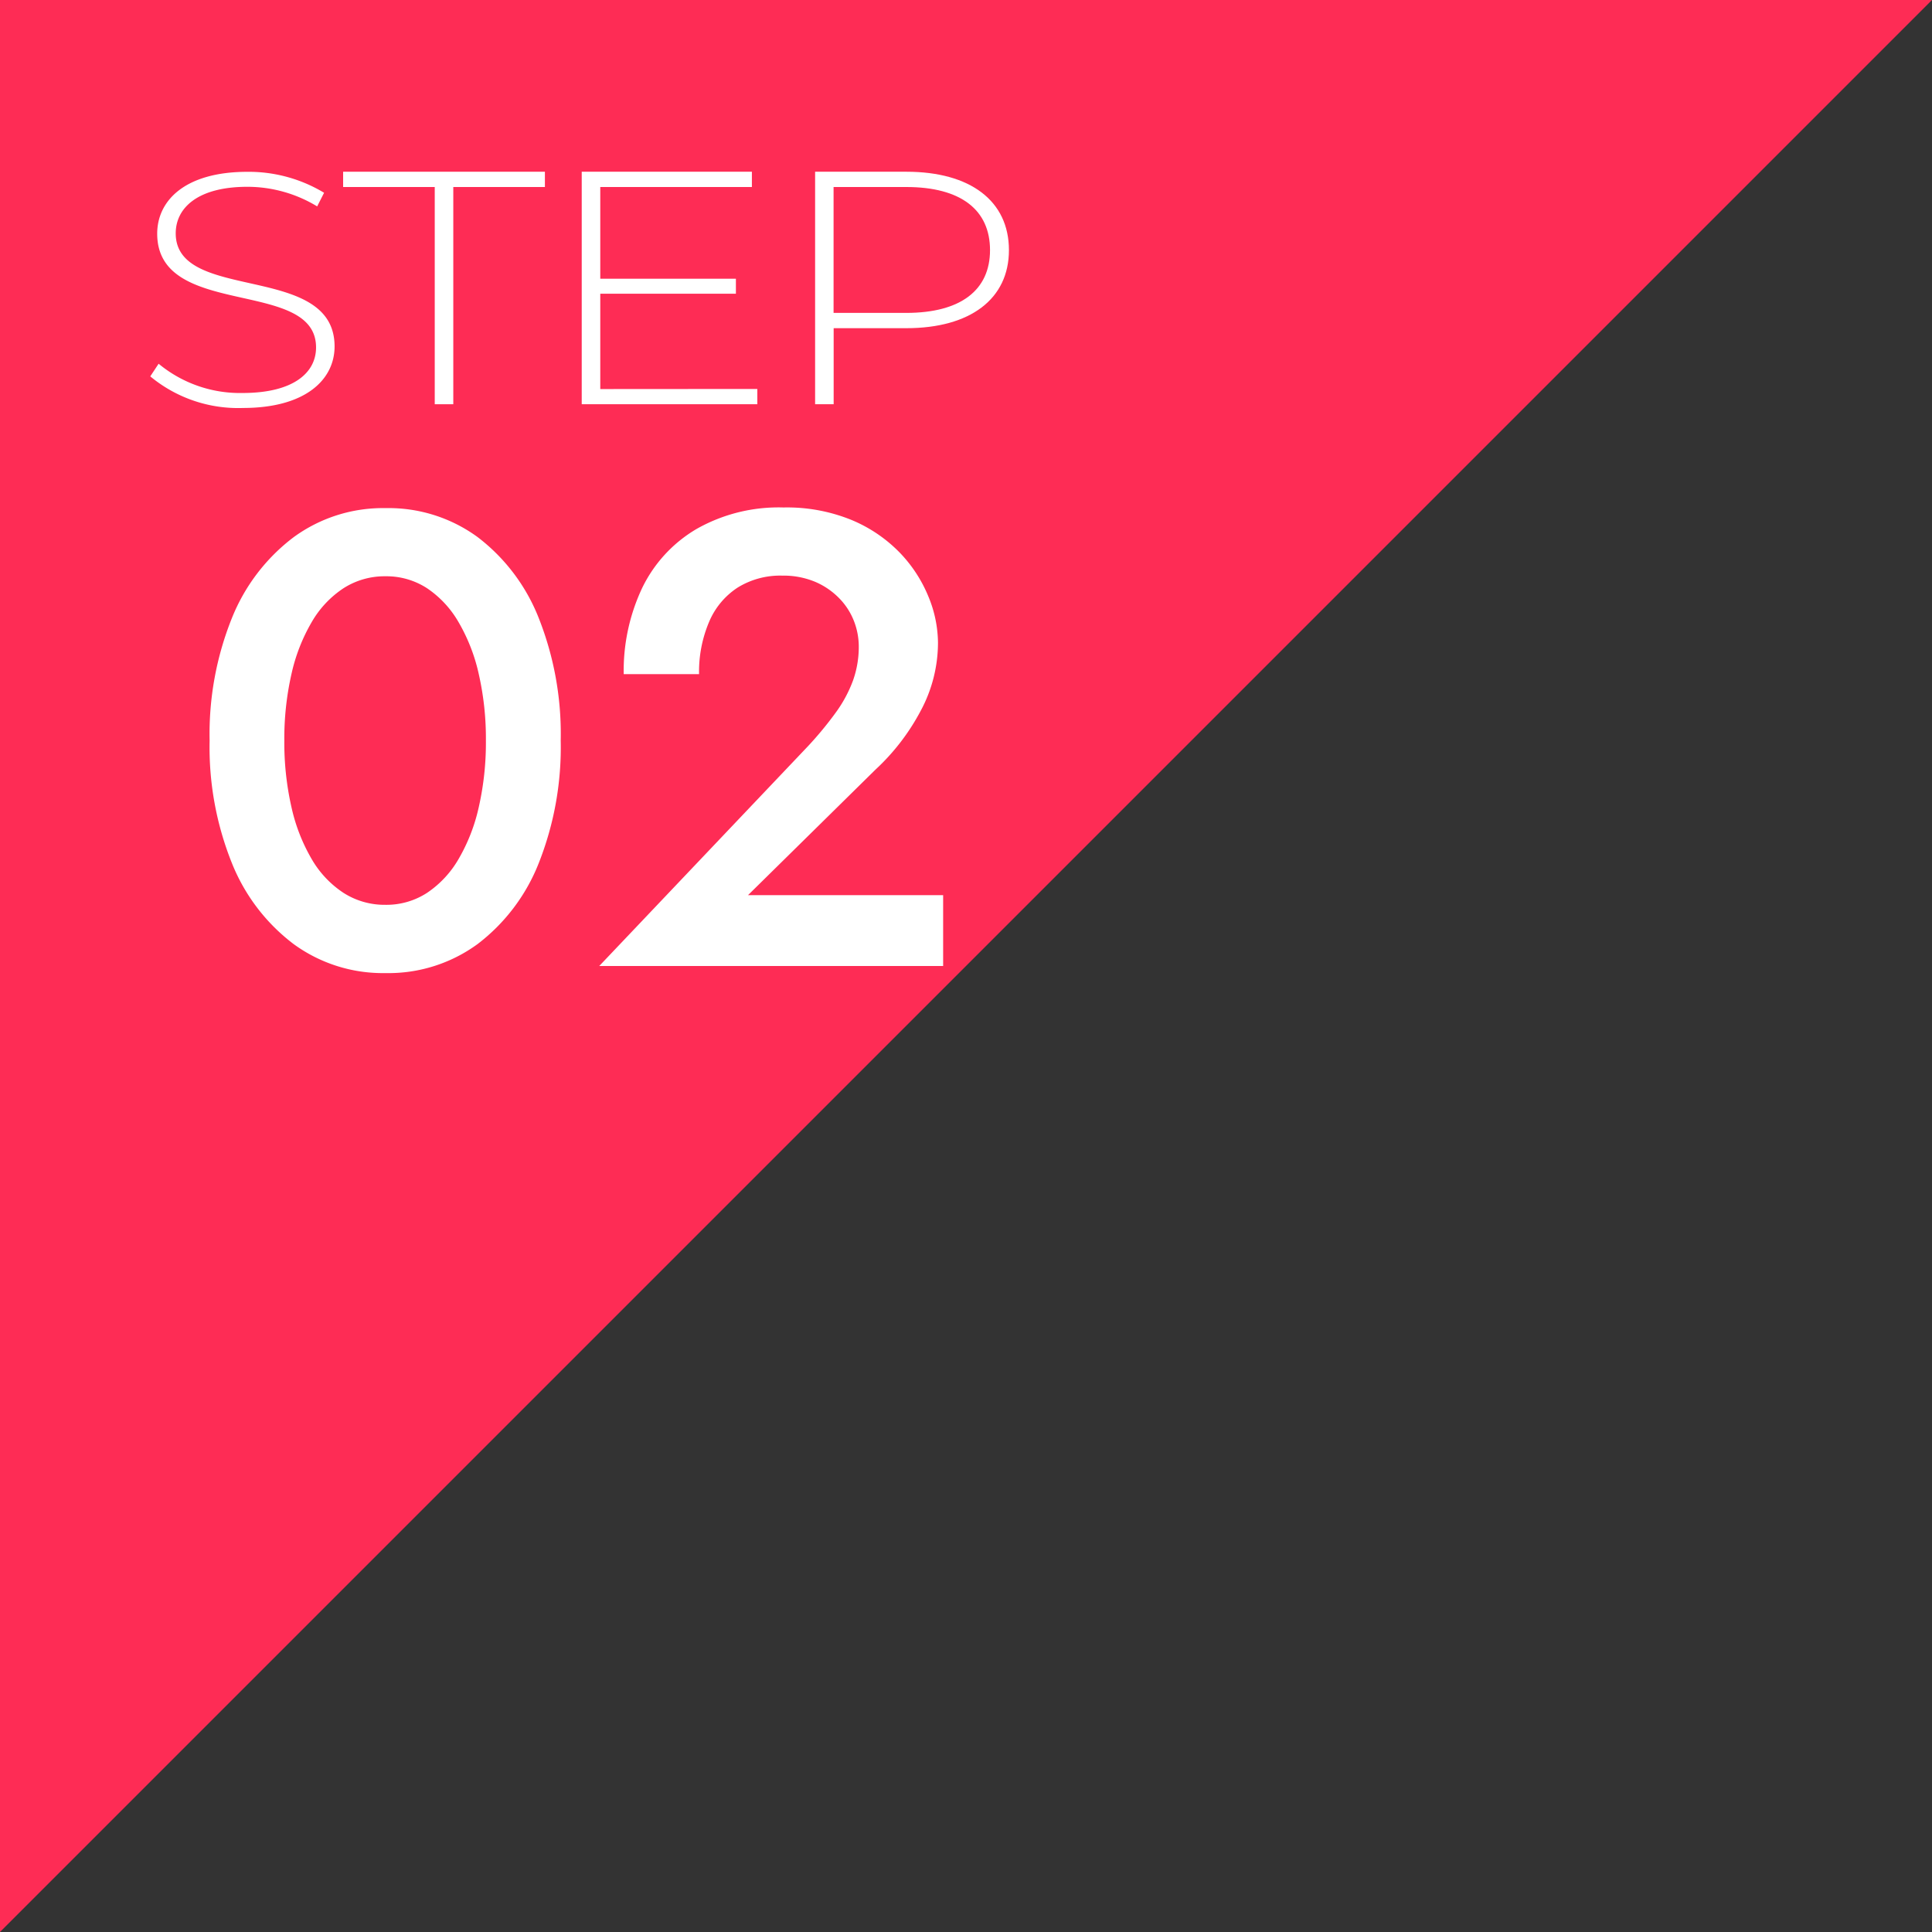 <svg xmlns="http://www.w3.org/2000/svg" width="90" height="90" viewBox="0 0 90 90">
  <rect x="0" y="0" width="90" height="90" fill="#333333" stroke="none"/>
  <g id="グループ_121079" data-name="グループ 121079" transform="translate(-735 -10935.999)">
    <path id="パス_15918" data-name="パス 15918" d="M0,0H90L0,90Z" transform="translate(735 10935.999)" fill="#fe2c55"/>
    <g id="グループ_16668" data-name="グループ 16668" transform="translate(742 10943.999)">
      <path id="パス_4532" data-name="パス 4532" d="M954.615,1982.1l.389-.589a5.938,5.938,0,0,0,3.913,1.363c2.371,0,3.421-.945,3.421-2.122,0-3.253-7.4-1.3-7.4-5.3,0-1.534,1.287-2.881,4.2-2.881a6.794,6.794,0,0,1,3.574.976l-.322.635a6.258,6.258,0,0,0-3.252-.913c-2.3,0-3.337.976-3.337,2.169,0,3.253,7.4,1.332,7.4,5.268,0,1.534-1.338,2.866-4.269,2.866A6.406,6.406,0,0,1,954.615,1982.1Z" transform="translate(-954.615 -1972.567)" fill="#fff"/>
      <path id="パス_4533" data-name="パス 4533" d="M987.483,1973.537h-4.268v-.712h9.4v.712h-4.268v10.119h-.864Z" transform="translate(-974.231 -1972.825)" fill="#fff"/>
      <path id="パス_4534" data-name="パス 4534" d="M1026.68,1982.944v.712H1018.5v-10.831h7.927v.712h-7.063v4.271h6.318v.7h-6.318v4.441Z" transform="translate(-998.401 -1972.825)" fill="#fff"/>
      <path id="パス_4535" data-name="パス 4535" d="M1062.19,1976.477c0,2.274-1.8,3.636-4.777,3.636h-3.388v3.543h-.864v-10.831h4.251C1060.395,1972.825,1062.19,1974.187,1062.19,1976.477Zm-.881,0c0-1.872-1.355-2.94-3.9-2.94h-3.388v5.864h3.388C1059.954,1979.4,1061.309,1978.333,1061.309,1976.477Z" transform="translate(-1022.19 -1972.825)" fill="#fff"/>
    </g>
    <path id="パス_75499" data-name="パス 75499" d="M-13.755-10.5a13.558,13.558,0,0,1,.33-3.09,8.382,8.382,0,0,1,.945-2.43A4.7,4.7,0,0,1-10.995-17.6a3.549,3.549,0,0,1,1.95-.555A3.476,3.476,0,0,1-7.11-17.6,4.764,4.764,0,0,1-5.64-16.02a8.382,8.382,0,0,1,.945,2.43,13.558,13.558,0,0,1,.33,3.09,13.558,13.558,0,0,1-.33,3.09A8.382,8.382,0,0,1-5.64-4.98,4.764,4.764,0,0,1-7.11-3.405a3.476,3.476,0,0,1-1.935.555,3.549,3.549,0,0,1-1.95-.555A4.7,4.7,0,0,1-12.48-4.98a8.382,8.382,0,0,1-.945-2.43A13.558,13.558,0,0,1-13.755-10.5Zm-3.48,0A14.465,14.465,0,0,0-16.2-4.8a8.843,8.843,0,0,0,2.88,3.78A7.048,7.048,0,0,0-9.045.33a7.029,7.029,0,0,0,4.29-1.35A8.789,8.789,0,0,0-1.9-4.8a14.652,14.652,0,0,0,1.02-5.7A14.652,14.652,0,0,0-1.9-16.2a8.789,8.789,0,0,0-2.85-3.78,7.029,7.029,0,0,0-4.29-1.35,7.048,7.048,0,0,0-4.275,1.35A8.843,8.843,0,0,0-16.2-16.2,14.465,14.465,0,0,0-17.235-10.5ZM.915,0h16.02V-3.3H7.845l5.94-5.85a10.27,10.27,0,0,0,2.1-2.73,6.711,6.711,0,0,0,.81-3.18,5.73,5.73,0,0,0-.45-2.16,6.481,6.481,0,0,0-1.335-2.04,6.73,6.73,0,0,0-2.235-1.515A7.952,7.952,0,0,0,9.5-21.36a7.75,7.75,0,0,0-4.05,1A6.437,6.437,0,0,0,2.91-17.6a9.031,9.031,0,0,0-.855,4.005h3.51a5.952,5.952,0,0,1,.465-2.43,3.546,3.546,0,0,1,1.335-1.605,3.767,3.767,0,0,1,2.07-.555,3.831,3.831,0,0,1,1.53.285,3.449,3.449,0,0,1,1.125.765,3.146,3.146,0,0,1,.69,1.065,3.277,3.277,0,0,1,.225,1.185,4.658,4.658,0,0,1-.27,1.59,6.137,6.137,0,0,1-.81,1.5,16.56,16.56,0,0,1-1.29,1.56Z" transform="translate(762 10980.999)" fill="#fff"/>
  </g>
</svg>
